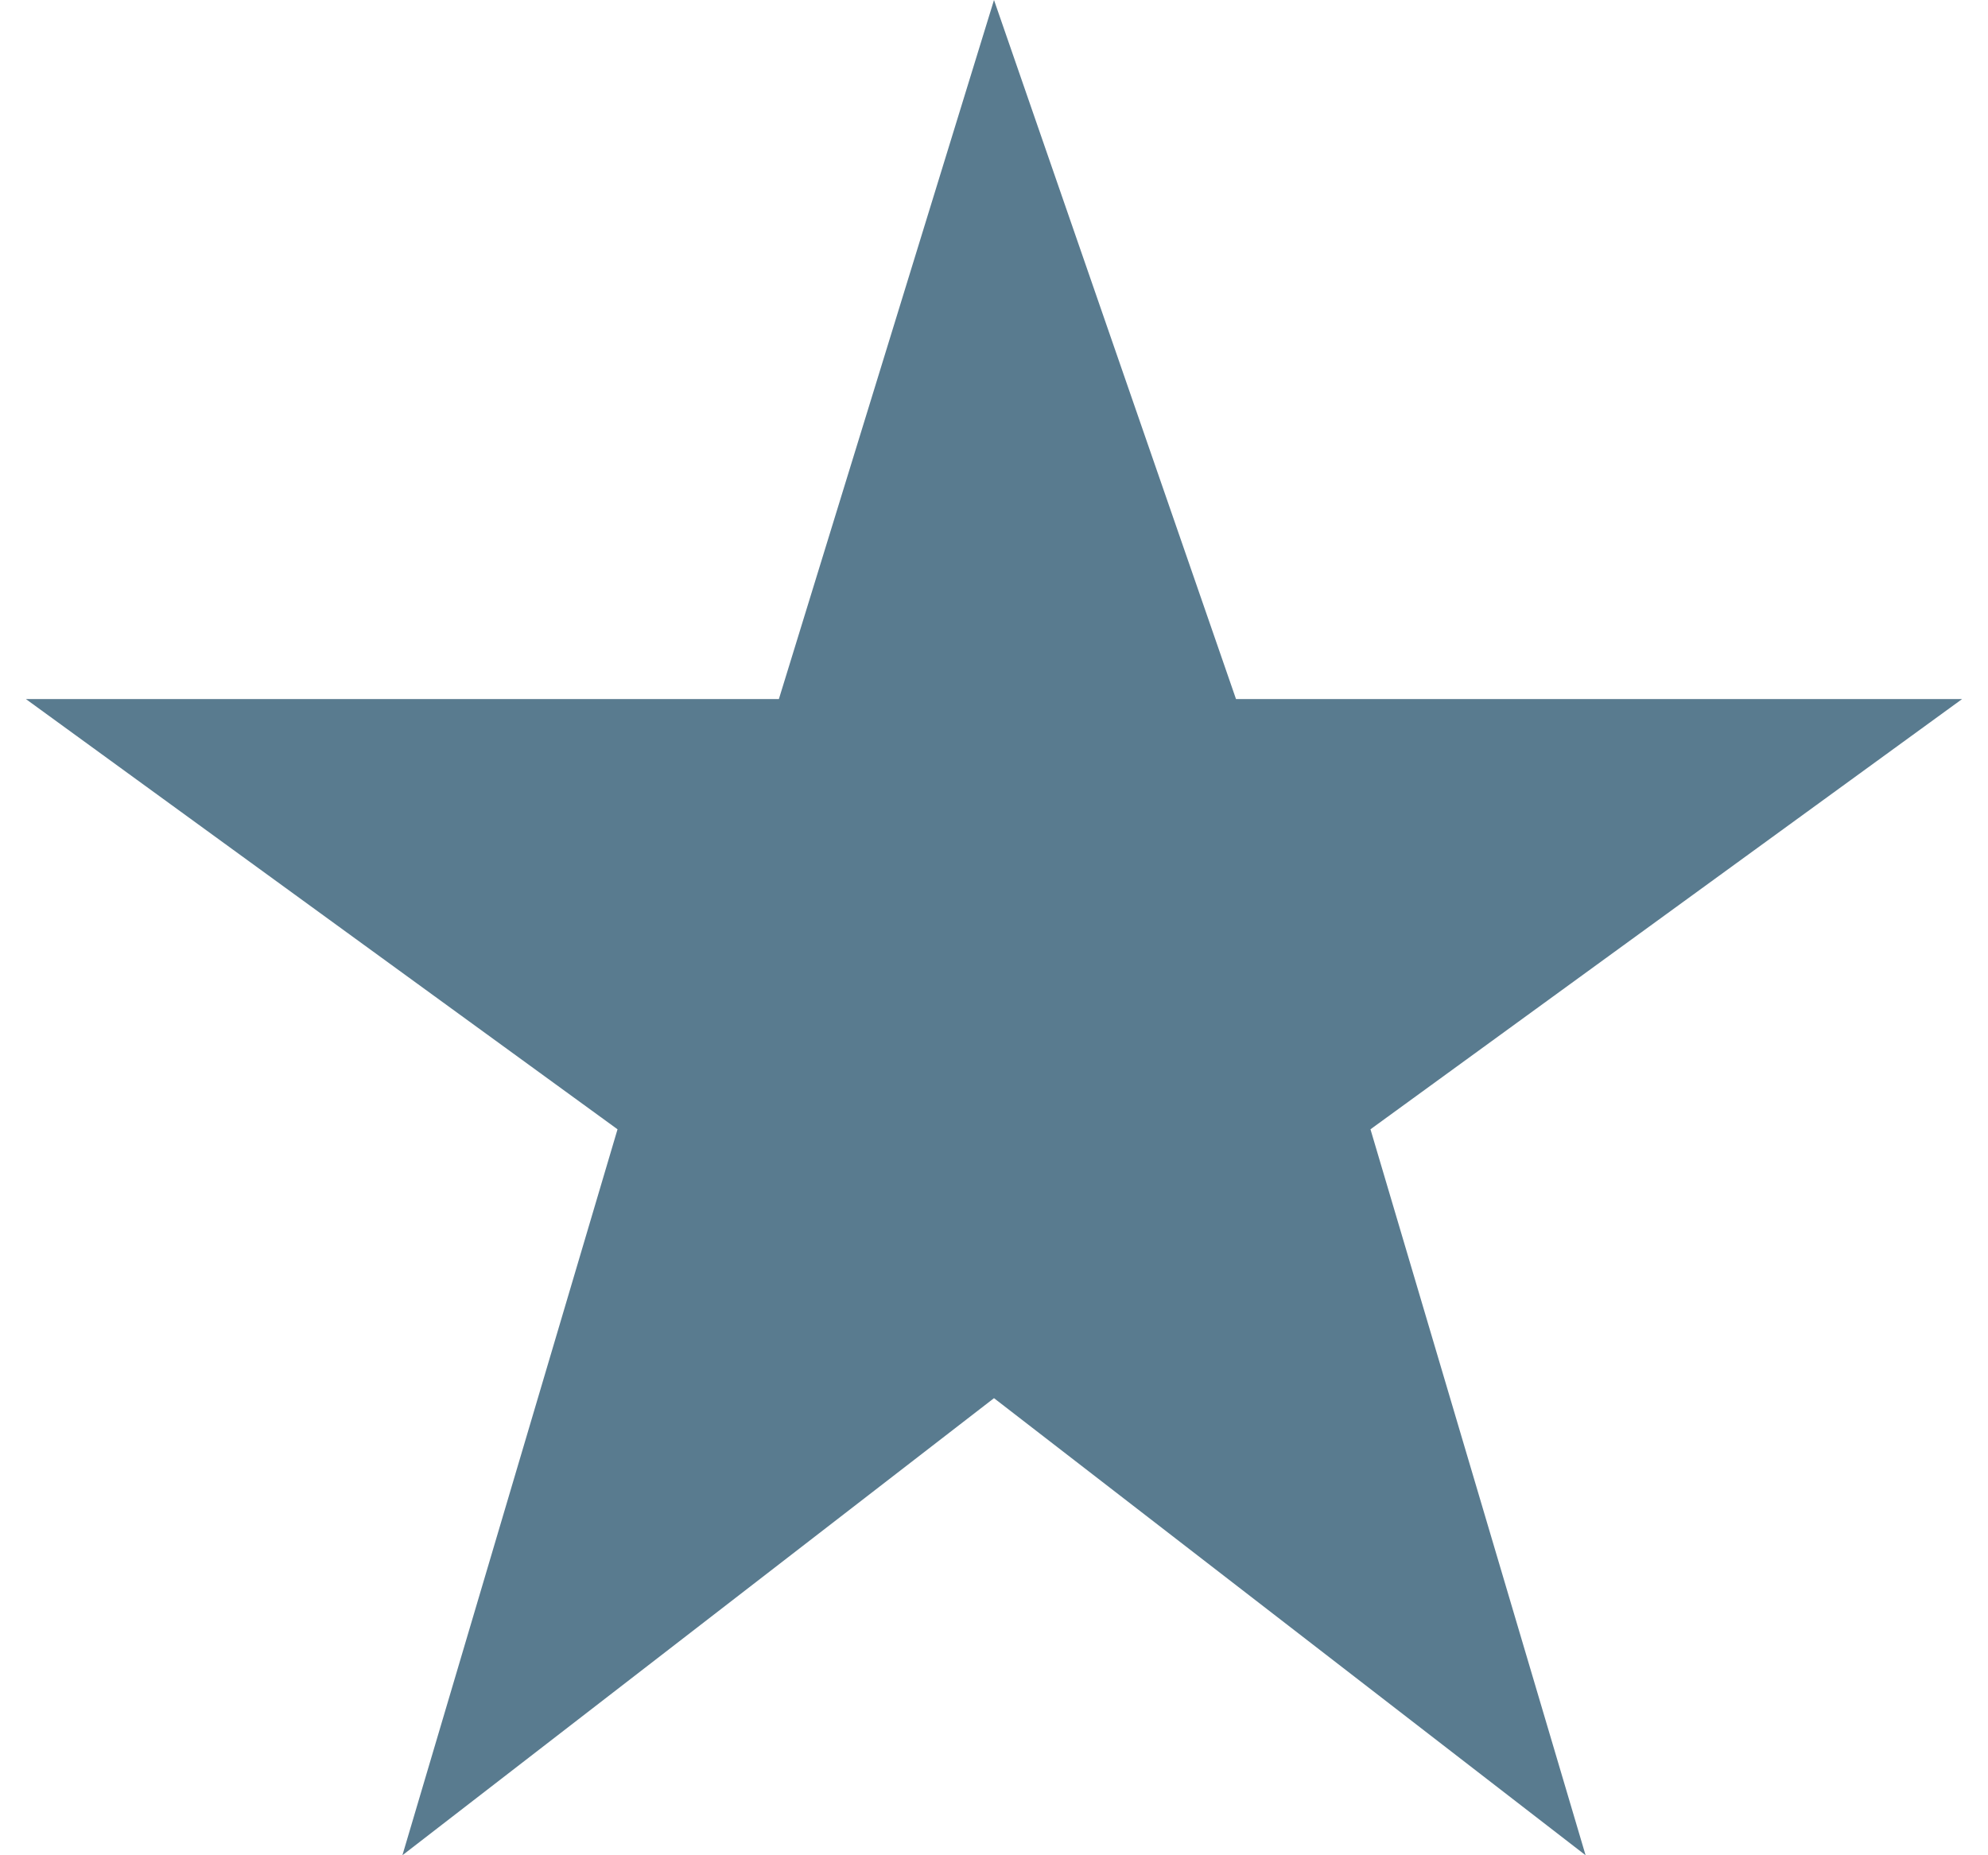 <?xml version="1.0" encoding="UTF-8"?>
<!DOCTYPE svg PUBLIC "-//W3C//DTD SVG 1.1//EN" "http://www.w3.org/Graphics/SVG/1.1/DTD/svg11.dtd">
<!-- Creator: CorelDRAW -->
<svg xmlns="http://www.w3.org/2000/svg" xml:space="preserve" width="15px" height="14px" version="1.1" style="shape-rendering:geometricPrecision; text-rendering:geometricPrecision; image-rendering:optimizeQuality; fill-rule:evenodd; clip-rule:evenodd"
viewBox="0 0 0.72 0.69"
 xmlns:xlink="http://www.w3.org/1999/xlink"
 xmlns:xodm="http://www.corel.com/coreldraw/odm/2003">
 <defs>
  <style type="text/css">
   <![CDATA[
    .fil0 {fill:#597B8F}
   ]]>
  </style>
 </defs>
 <g id="Layer_x0020_1">
  <polygon class="fil0" points="0.36,0 0.45,0.26 0.72,0.26 0.5,0.42 0.58,0.69 0.36,0.52 0.14,0.69 0.22,0.42 0,0.26 0.28,0.26 "/>
 </g>
</svg>

